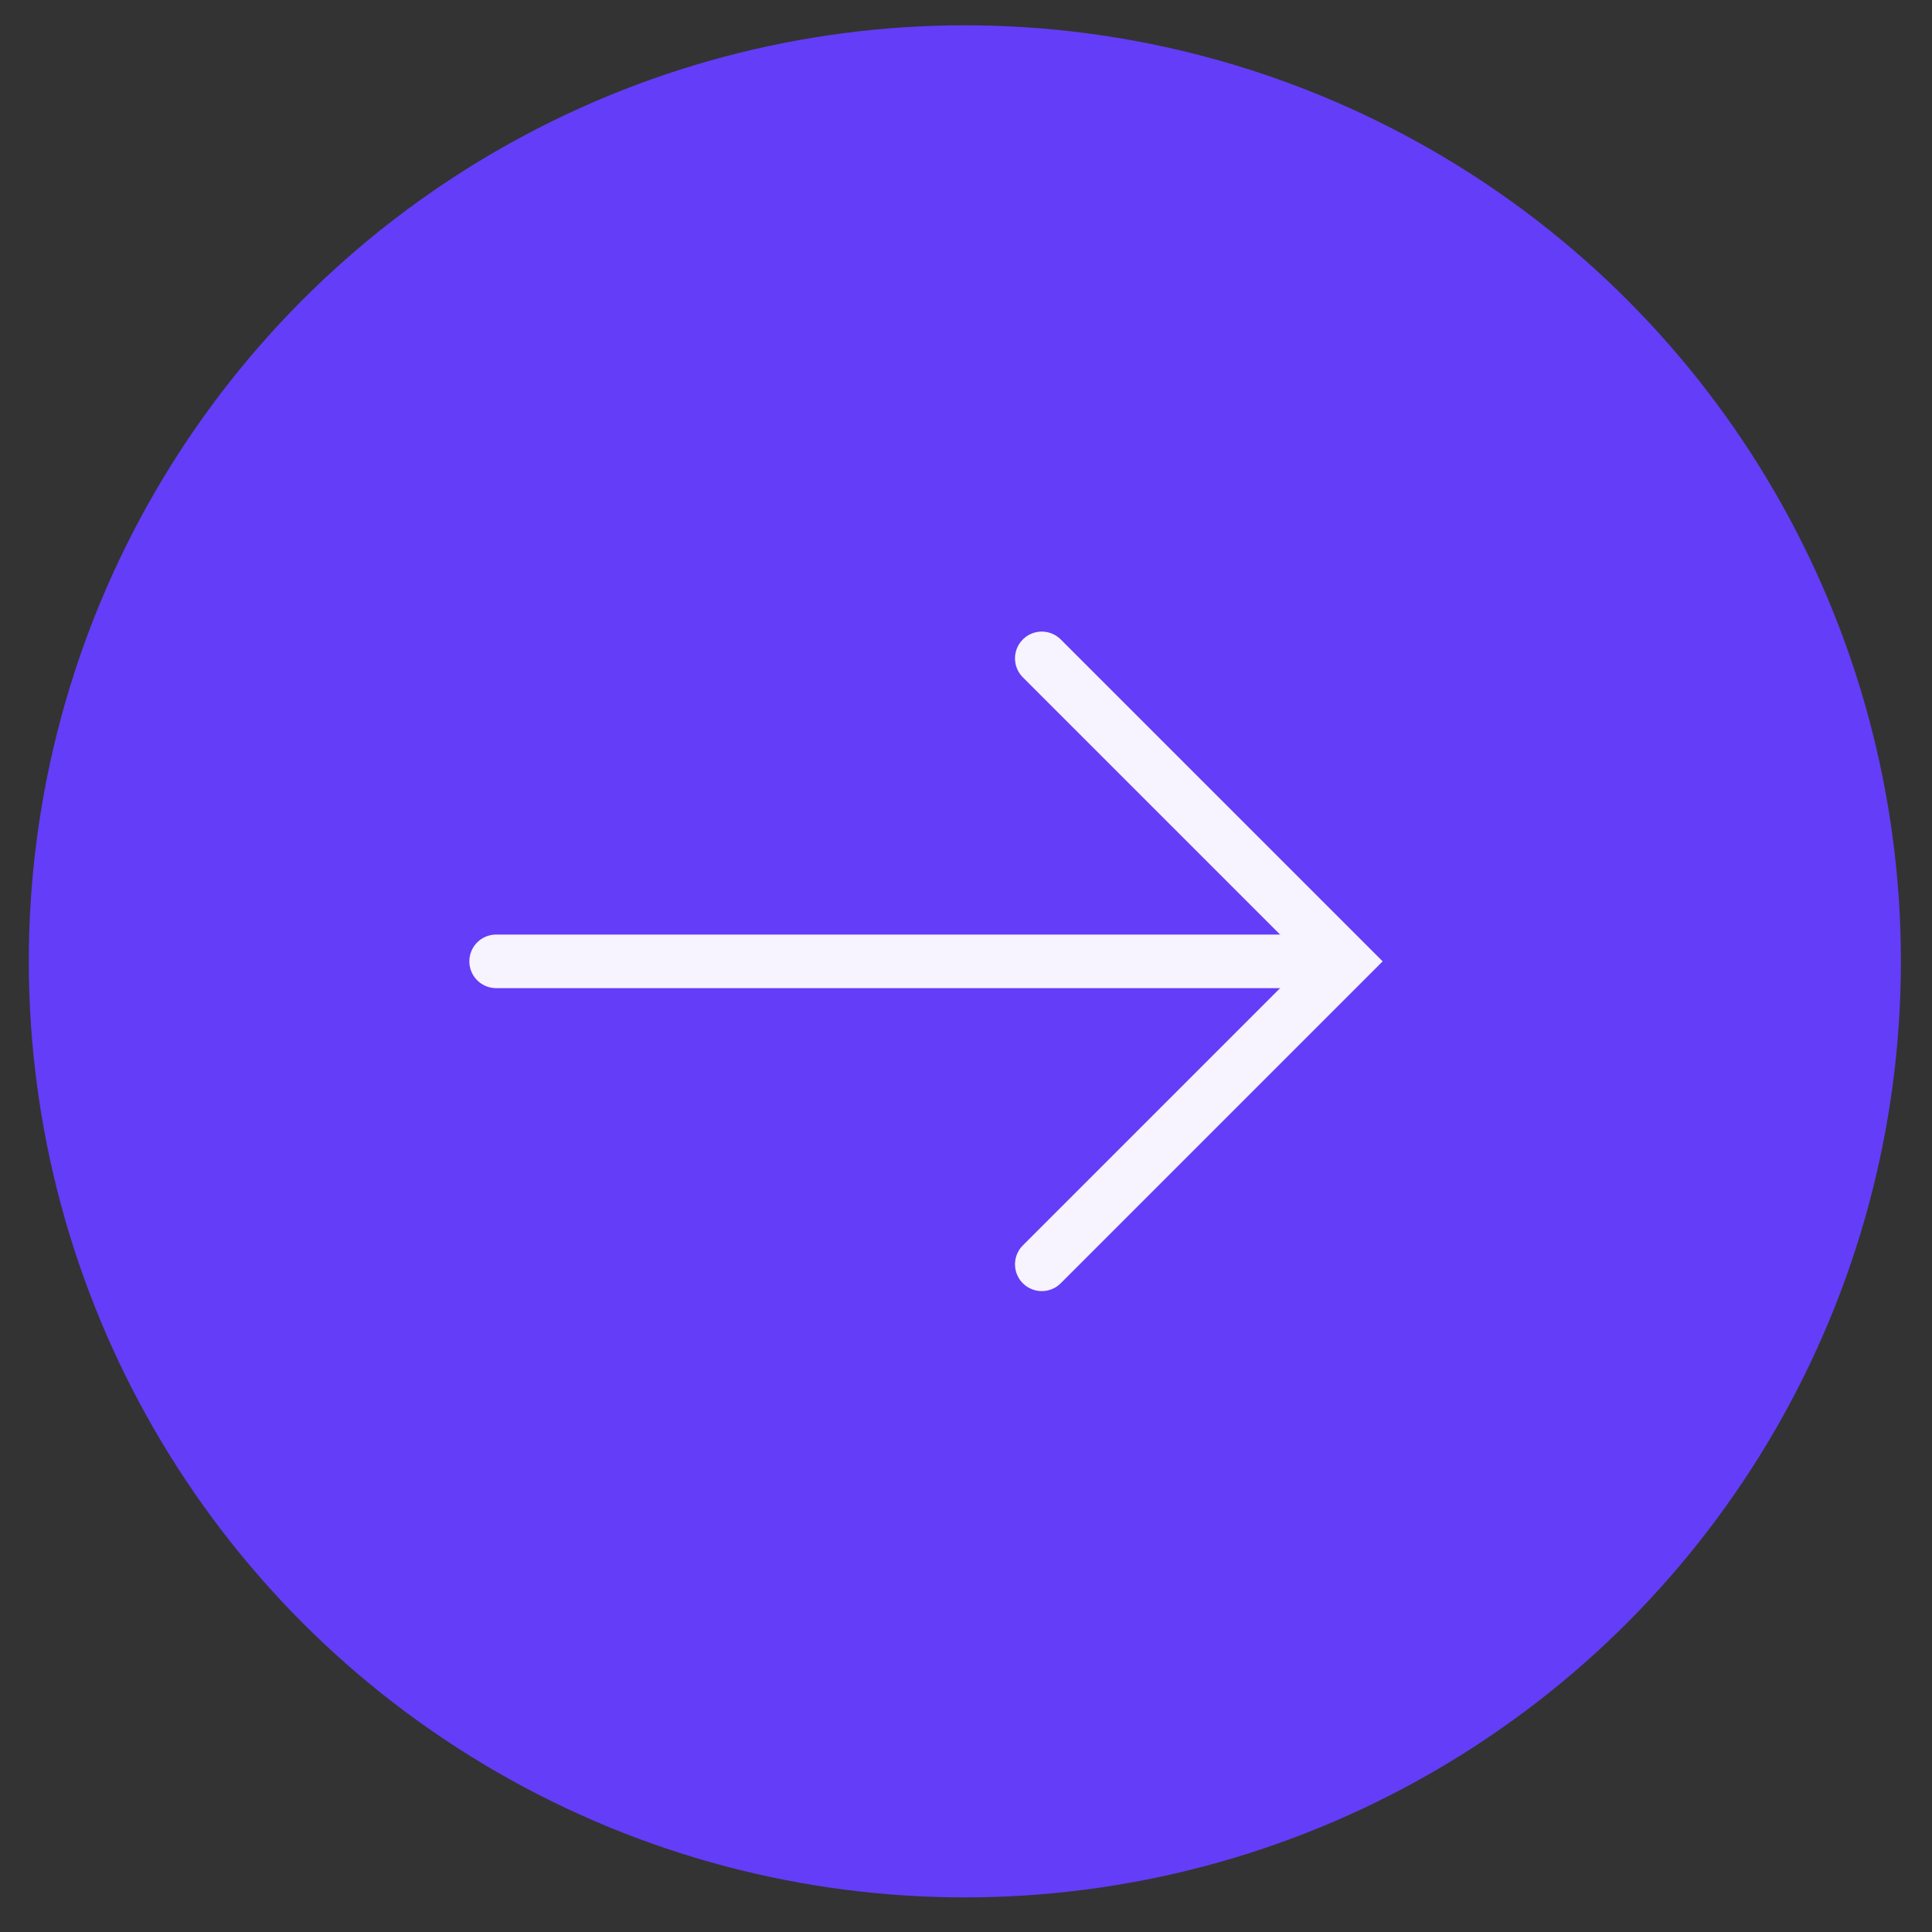 <svg width="44" height="44" viewBox="0 0 44 44" fill="none" xmlns="http://www.w3.org/2000/svg">
<rect x="0" y="0" width="44" height="44" fill="#333333" stroke="none"/>
<circle cx="21.974" cy="21.894" r="21.318" fill="#643DF8"/>
<path d="M11.299 21.894H29.98" stroke="#F7F3FF" stroke-width="1.22" stroke-linecap="round"/>
<path d="M23.726 14.994L30.626 21.894L23.726 28.794" stroke="#F7F3FF" stroke-width="1.22" stroke-linecap="round"/>
</svg>
